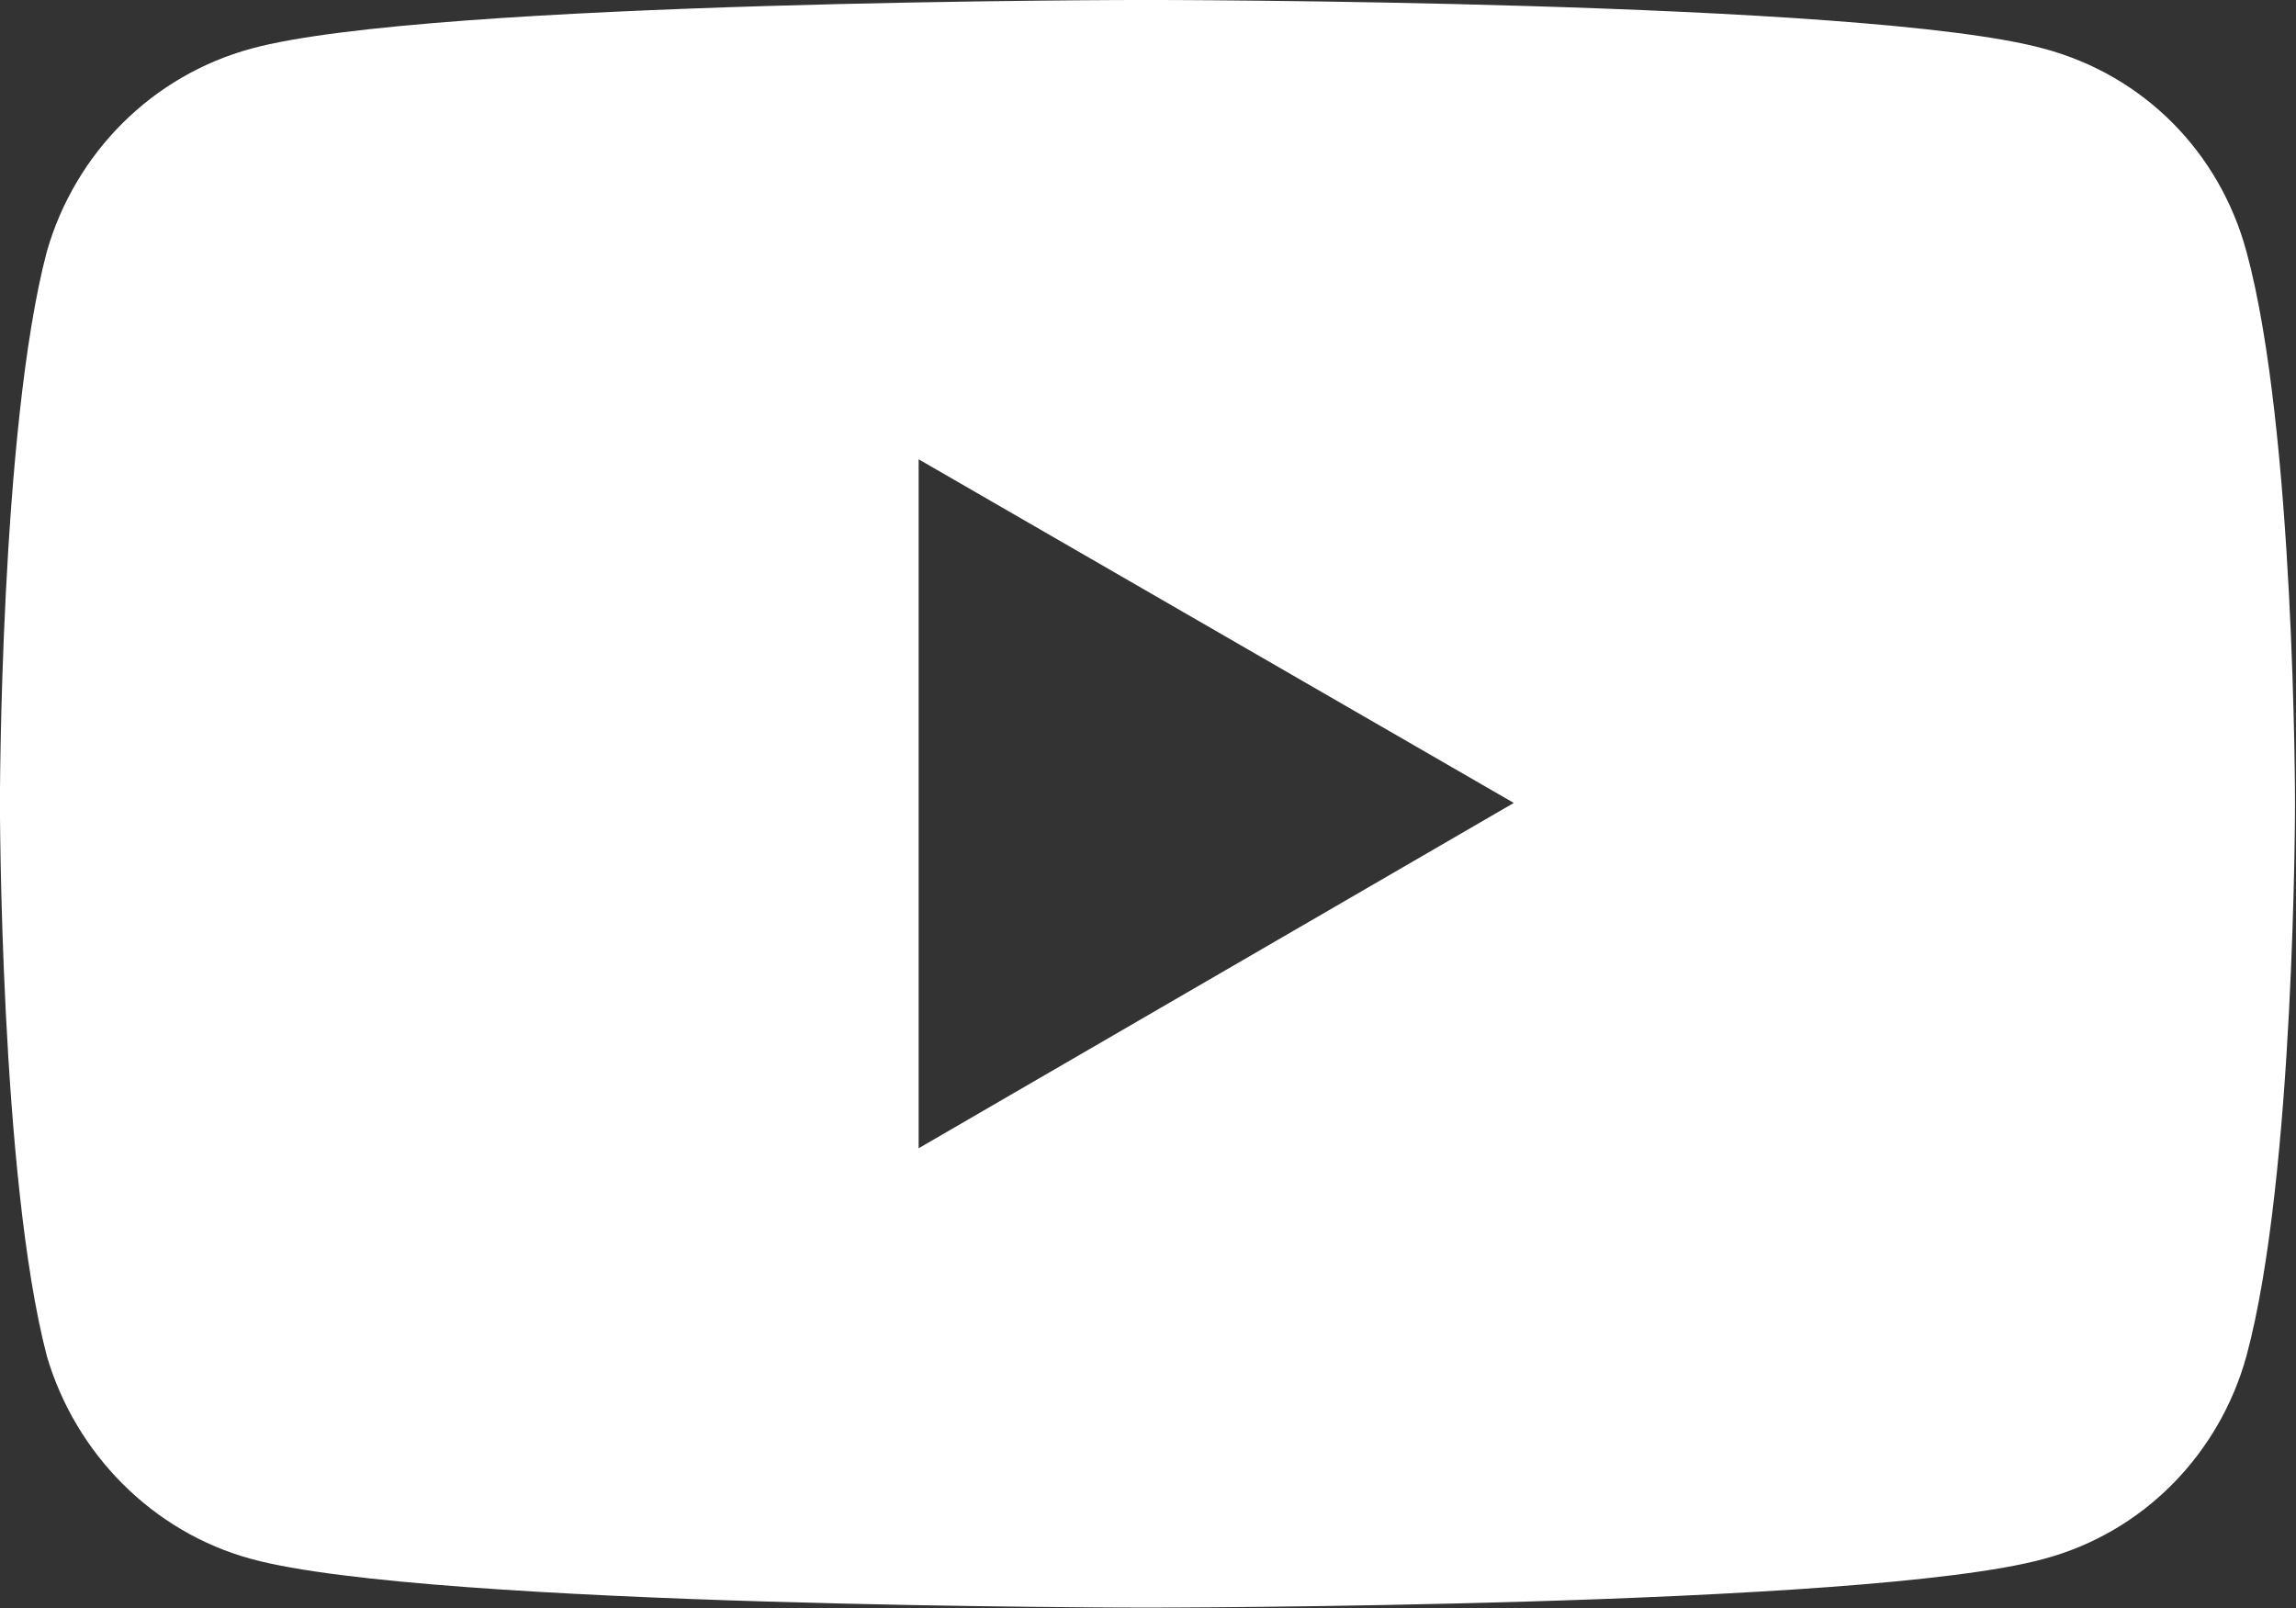 <?xml version="1.0" encoding="UTF-8" standalone="no"?>
<!DOCTYPE svg PUBLIC "-//W3C//DTD SVG 1.1//EN" "http://www.w3.org/Graphics/SVG/1.1/DTD/svg11.dtd">
<svg width="100%" height="100%" viewBox="0 0 1653 1158" version="1.1" xmlns="http://www.w3.org/2000/svg" xmlns:xlink="http://www.w3.org/1999/xlink" xml:space="preserve" xmlns:serif="http://www.serif.com/" style="fill-rule:evenodd;clip-rule:evenodd;stroke-linejoin:round;stroke-miterlimit:2;">
    <rect x="0" y="0" width="1653" height="1158" fill="#333333" stroke="none"/>
    <g transform="matrix(4.167,0,0,4.167,661.367,330.687)">
        <g id="Layer-1" serif:id="Layer 1">
            <path d="M0,119.046L0,0L102.827,59.378L0,119.046ZM229.405,-35.917C224.77,-53.006 211.736,-66.331 194.357,-70.965C163.653,-79.365 39.393,-79.365 39.393,-79.365C39.393,-79.365 -84.577,-79.365 -115.28,-70.965C-132.37,-66.331 -145.694,-53.006 -150.618,-35.917C-158.728,-5.214 -158.728,59.378 -158.728,59.378C-158.728,59.378 -158.728,123.97 -150.618,154.964C-145.694,171.763 -132.37,185.377 -115.28,190.011C-84.577,198.411 39.393,198.411 39.393,198.411C39.393,198.411 163.653,198.411 194.357,190.011C211.736,185.377 224.77,171.763 229.405,154.964C237.804,123.97 237.804,59.378 237.804,59.378C237.804,59.378 237.804,-5.214 229.405,-35.917" style="fill:white;fill-rule:nonzero;"/>
        </g>
    </g>
</svg>
